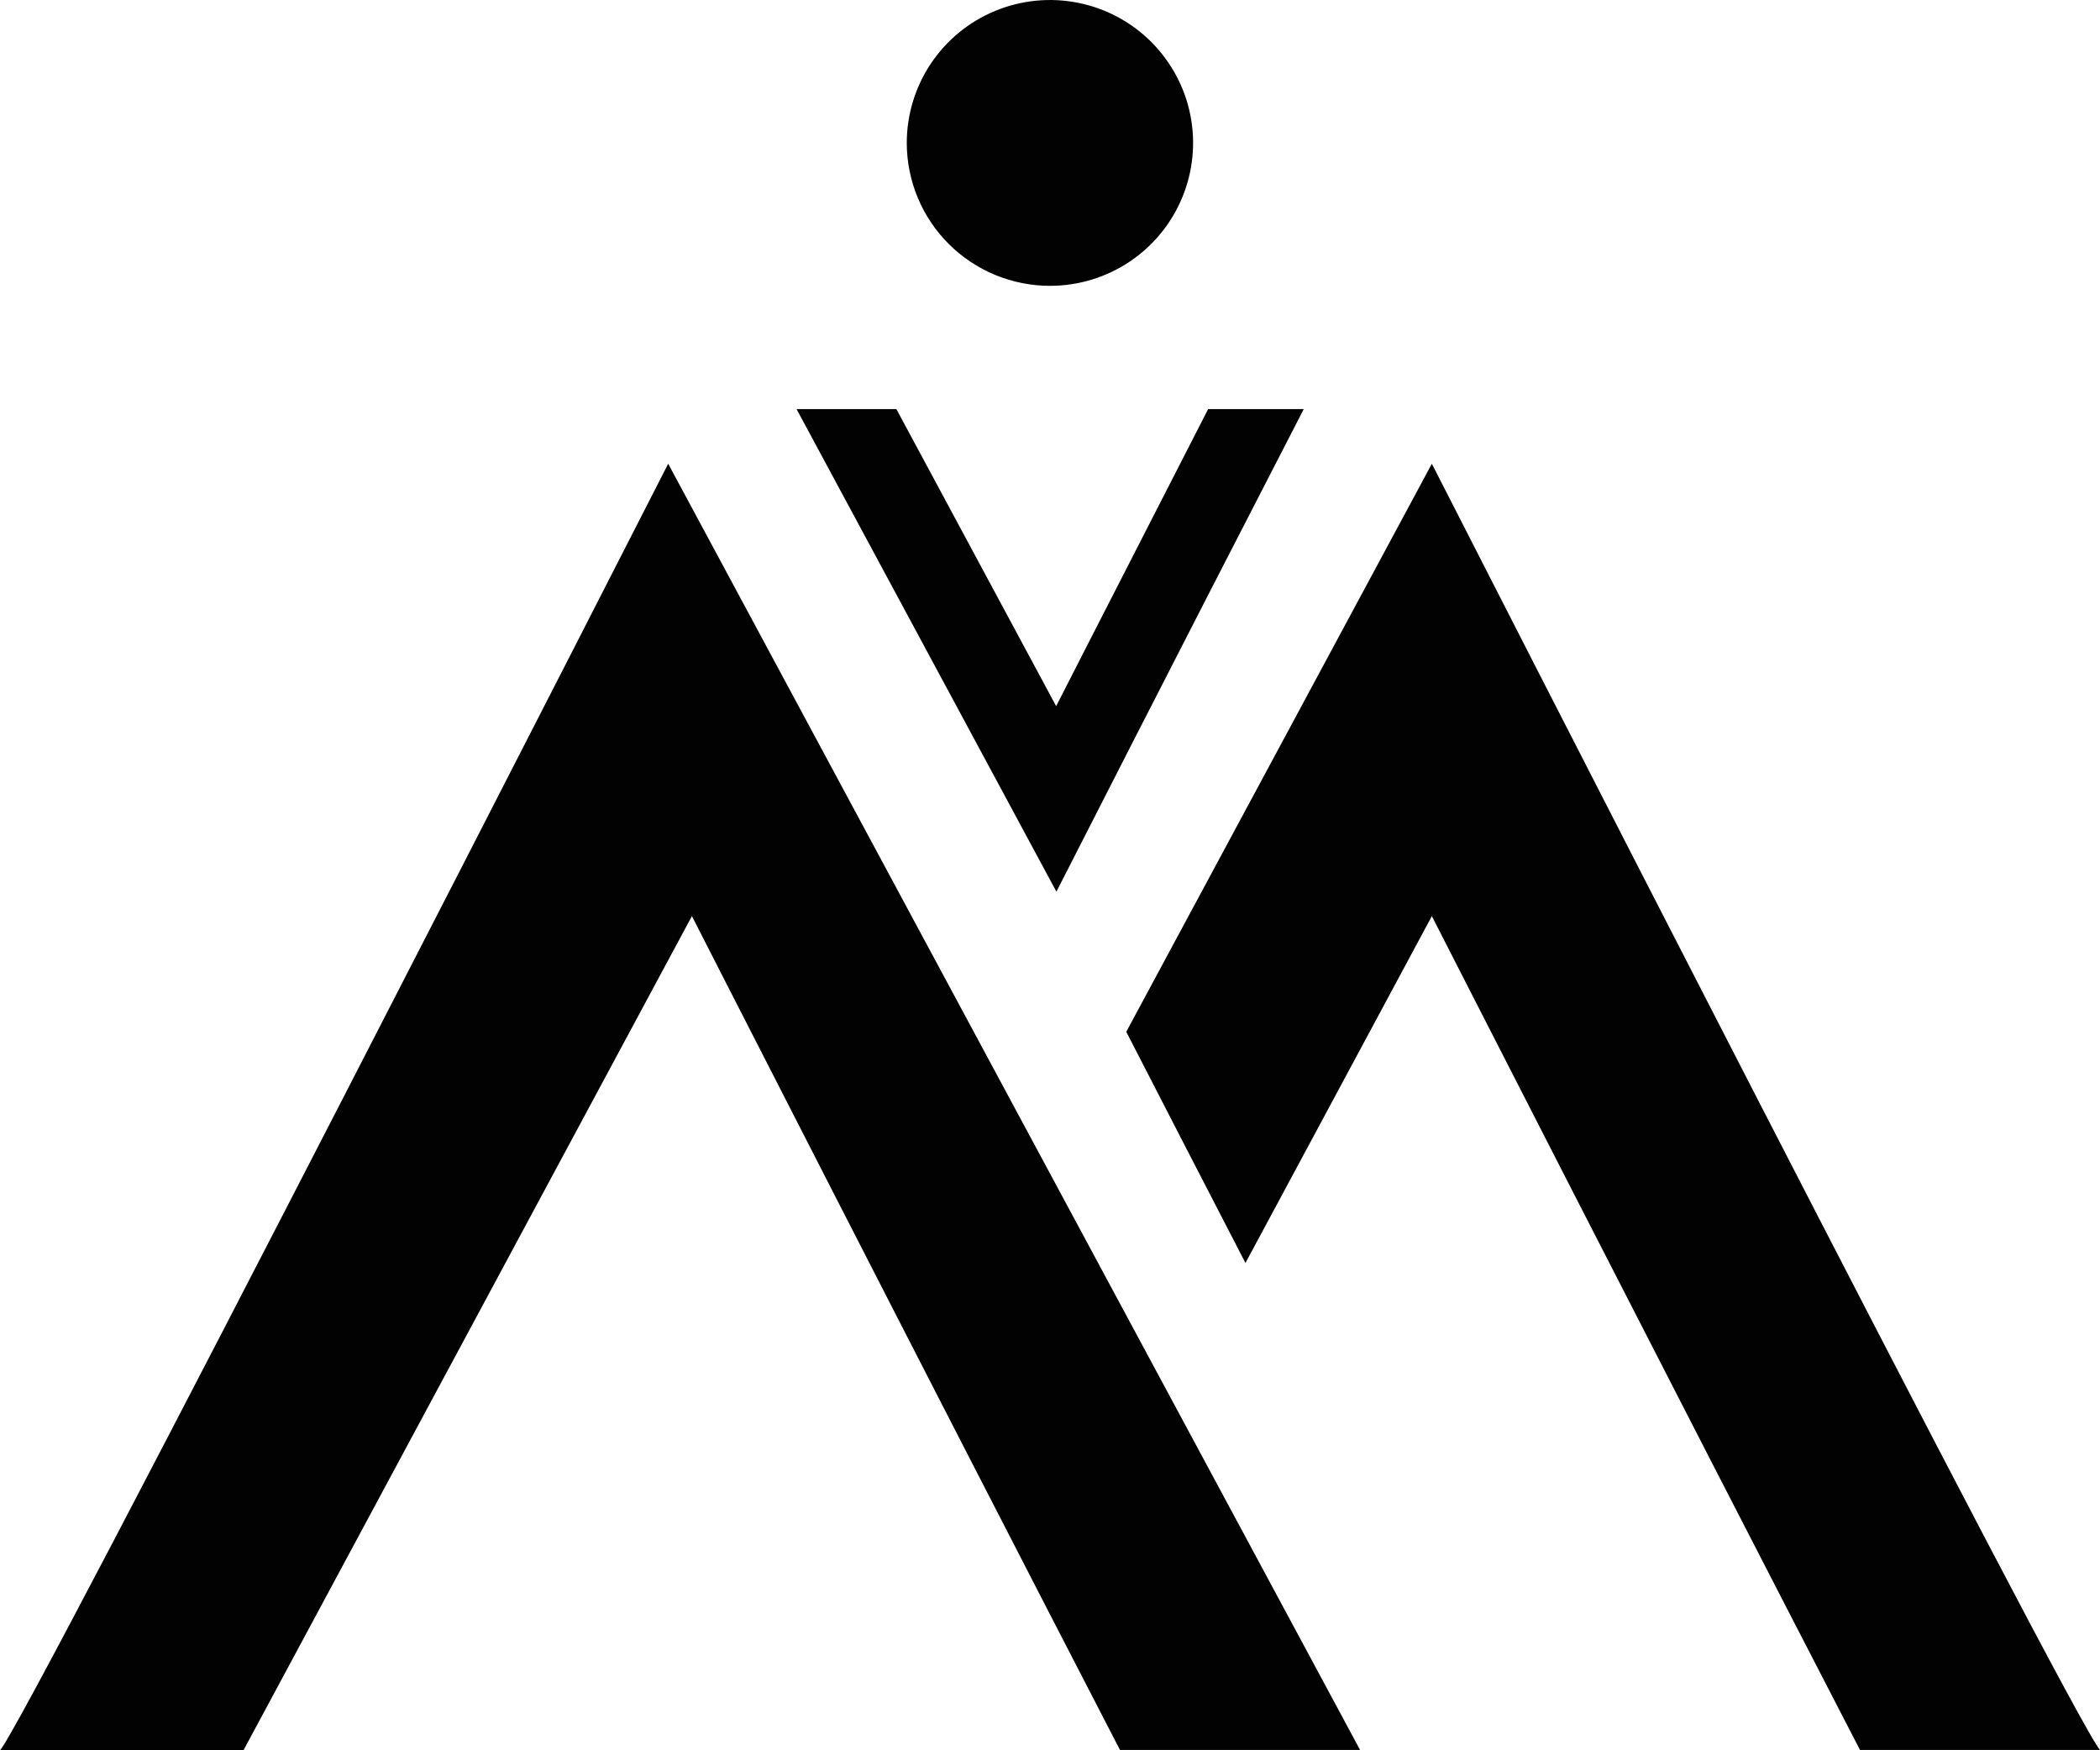<?xml version="1.0" encoding="UTF-8"?> <svg xmlns="http://www.w3.org/2000/svg" width="54" height="45" viewBox="0 0 54 45" fill="none"> <path d="M26.999 7.349C27.727 7.349 28.438 7.134 29.044 6.73C29.649 6.326 30.121 5.752 30.399 5.081C30.678 4.409 30.751 3.67 30.609 2.958C30.467 2.245 30.116 1.59 29.602 1.076C29.087 0.562 28.431 0.212 27.717 0.071C27.003 -0.071 26.262 0.002 25.59 0.28C24.917 0.558 24.342 1.029 23.938 1.633C23.533 2.237 23.317 2.948 23.317 3.675C23.318 4.649 23.706 5.583 24.396 6.272C25.086 6.961 26.022 7.348 26.999 7.349Z" fill="#010201"></path> <path d="M0 45H6.261L17.792 23.553C17.792 23.553 23.869 35.463 28.799 44.991H34.973L17.182 11.923C17.182 11.923 0.614 44.387 0 45Z" fill="#010201"></path> <path d="M36.819 11.923L28.961 26.528C29.98 28.51 31.021 30.53 32.026 32.471L33.435 29.85L36.819 23.553C36.819 23.553 42.897 35.463 47.828 44.991H54.001C53.386 44.387 36.819 11.923 36.819 11.923Z" fill="#010201"></path> <path d="M33.525 10.518H31.066C28.846 14.851 27.158 18.155 27.158 18.155L23.05 10.518H20.483L27.165 22.925C27.165 22.925 30.212 16.94 33.525 10.518Z" fill="#010201"></path> </svg> 